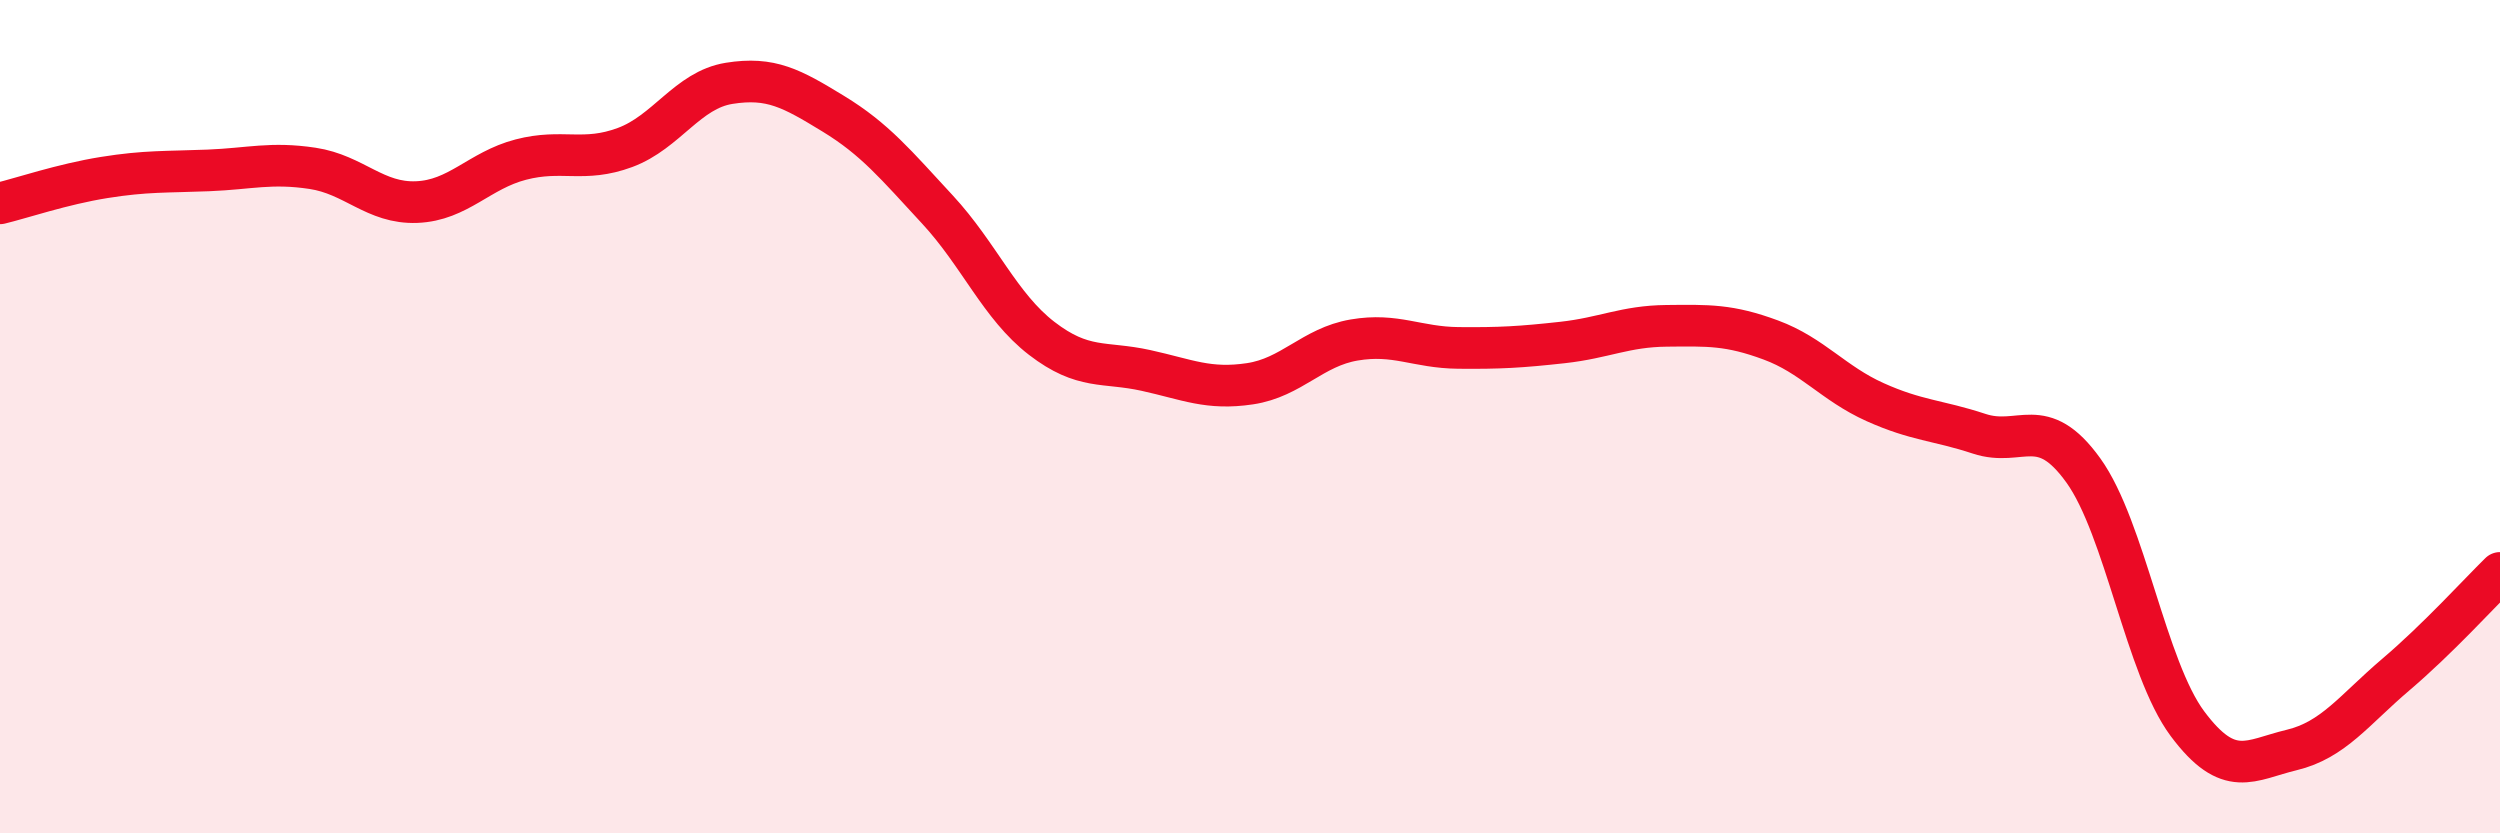 
    <svg width="60" height="20" viewBox="0 0 60 20" xmlns="http://www.w3.org/2000/svg">
      <path
        d="M 0,4.88 C 0.5,4.76 1.5,4.42 2.5,4.26 C 3.5,4.1 4,4.13 5,4.09 C 6,4.05 6.5,3.89 7.5,4.04 C 8.5,4.19 9,4.89 10,4.85 C 11,4.81 11.5,4.09 12.5,3.83 C 13.5,3.57 14,3.91 15,3.54 C 16,3.17 16.5,2.16 17.5,2 C 18.5,1.84 19,2.12 20,2.73 C 21,3.34 21.5,3.95 22.5,5.03 C 23.5,6.11 24,7.35 25,8.12 C 26,8.89 26.5,8.67 27.5,8.89 C 28.5,9.11 29,9.36 30,9.21 C 31,9.06 31.5,8.33 32.5,8.16 C 33.5,7.99 34,8.34 35,8.35 C 36,8.36 36.5,8.33 37.5,8.22 C 38.5,8.11 39,7.83 40,7.82 C 41,7.81 41.5,7.79 42.5,8.16 C 43.5,8.53 44,9.2 45,9.65 C 46,10.1 46.5,10.08 47.5,10.41 C 48.5,10.74 49,9.9 50,11.29 C 51,12.68 51.5,16.03 52.5,17.37 C 53.5,18.71 54,18.24 55,18 C 56,17.76 56.5,17.04 57.5,16.19 C 58.5,15.34 59.5,14.24 60,13.75L60 20L0 20Z"
        fill="#EB0A25"
        opacity="0.1"
        stroke-linecap="round"
        stroke-linejoin="round"
      />
      <path
        d="M 0,4.88 C 0.5,4.76 1.5,4.42 2.5,4.26 C 3.5,4.1 4,4.13 5,4.09 C 6,4.05 6.5,3.89 7.5,4.04 C 8.5,4.19 9,4.89 10,4.85 C 11,4.81 11.5,4.09 12.5,3.83 C 13.5,3.57 14,3.91 15,3.54 C 16,3.17 16.5,2.16 17.5,2 C 18.5,1.84 19,2.12 20,2.73 C 21,3.34 21.5,3.95 22.5,5.03 C 23.5,6.11 24,7.35 25,8.12 C 26,8.89 26.5,8.67 27.5,8.89 C 28.5,9.11 29,9.36 30,9.21 C 31,9.06 31.5,8.33 32.5,8.16 C 33.5,7.99 34,8.34 35,8.35 C 36,8.36 36.5,8.33 37.5,8.22 C 38.5,8.11 39,7.83 40,7.82 C 41,7.81 41.5,7.79 42.5,8.16 C 43.5,8.53 44,9.2 45,9.65 C 46,10.1 46.5,10.08 47.5,10.41 C 48.5,10.74 49,9.9 50,11.29 C 51,12.68 51.5,16.03 52.5,17.37 C 53.5,18.71 54,18.24 55,18 C 56,17.76 56.5,17.04 57.5,16.19 C 58.5,15.34 59.5,14.24 60,13.75"
        stroke="#EB0A25"
        stroke-width="1"
        fill="none"
        stroke-linecap="round"
        stroke-linejoin="round"
      />
    </svg>
  